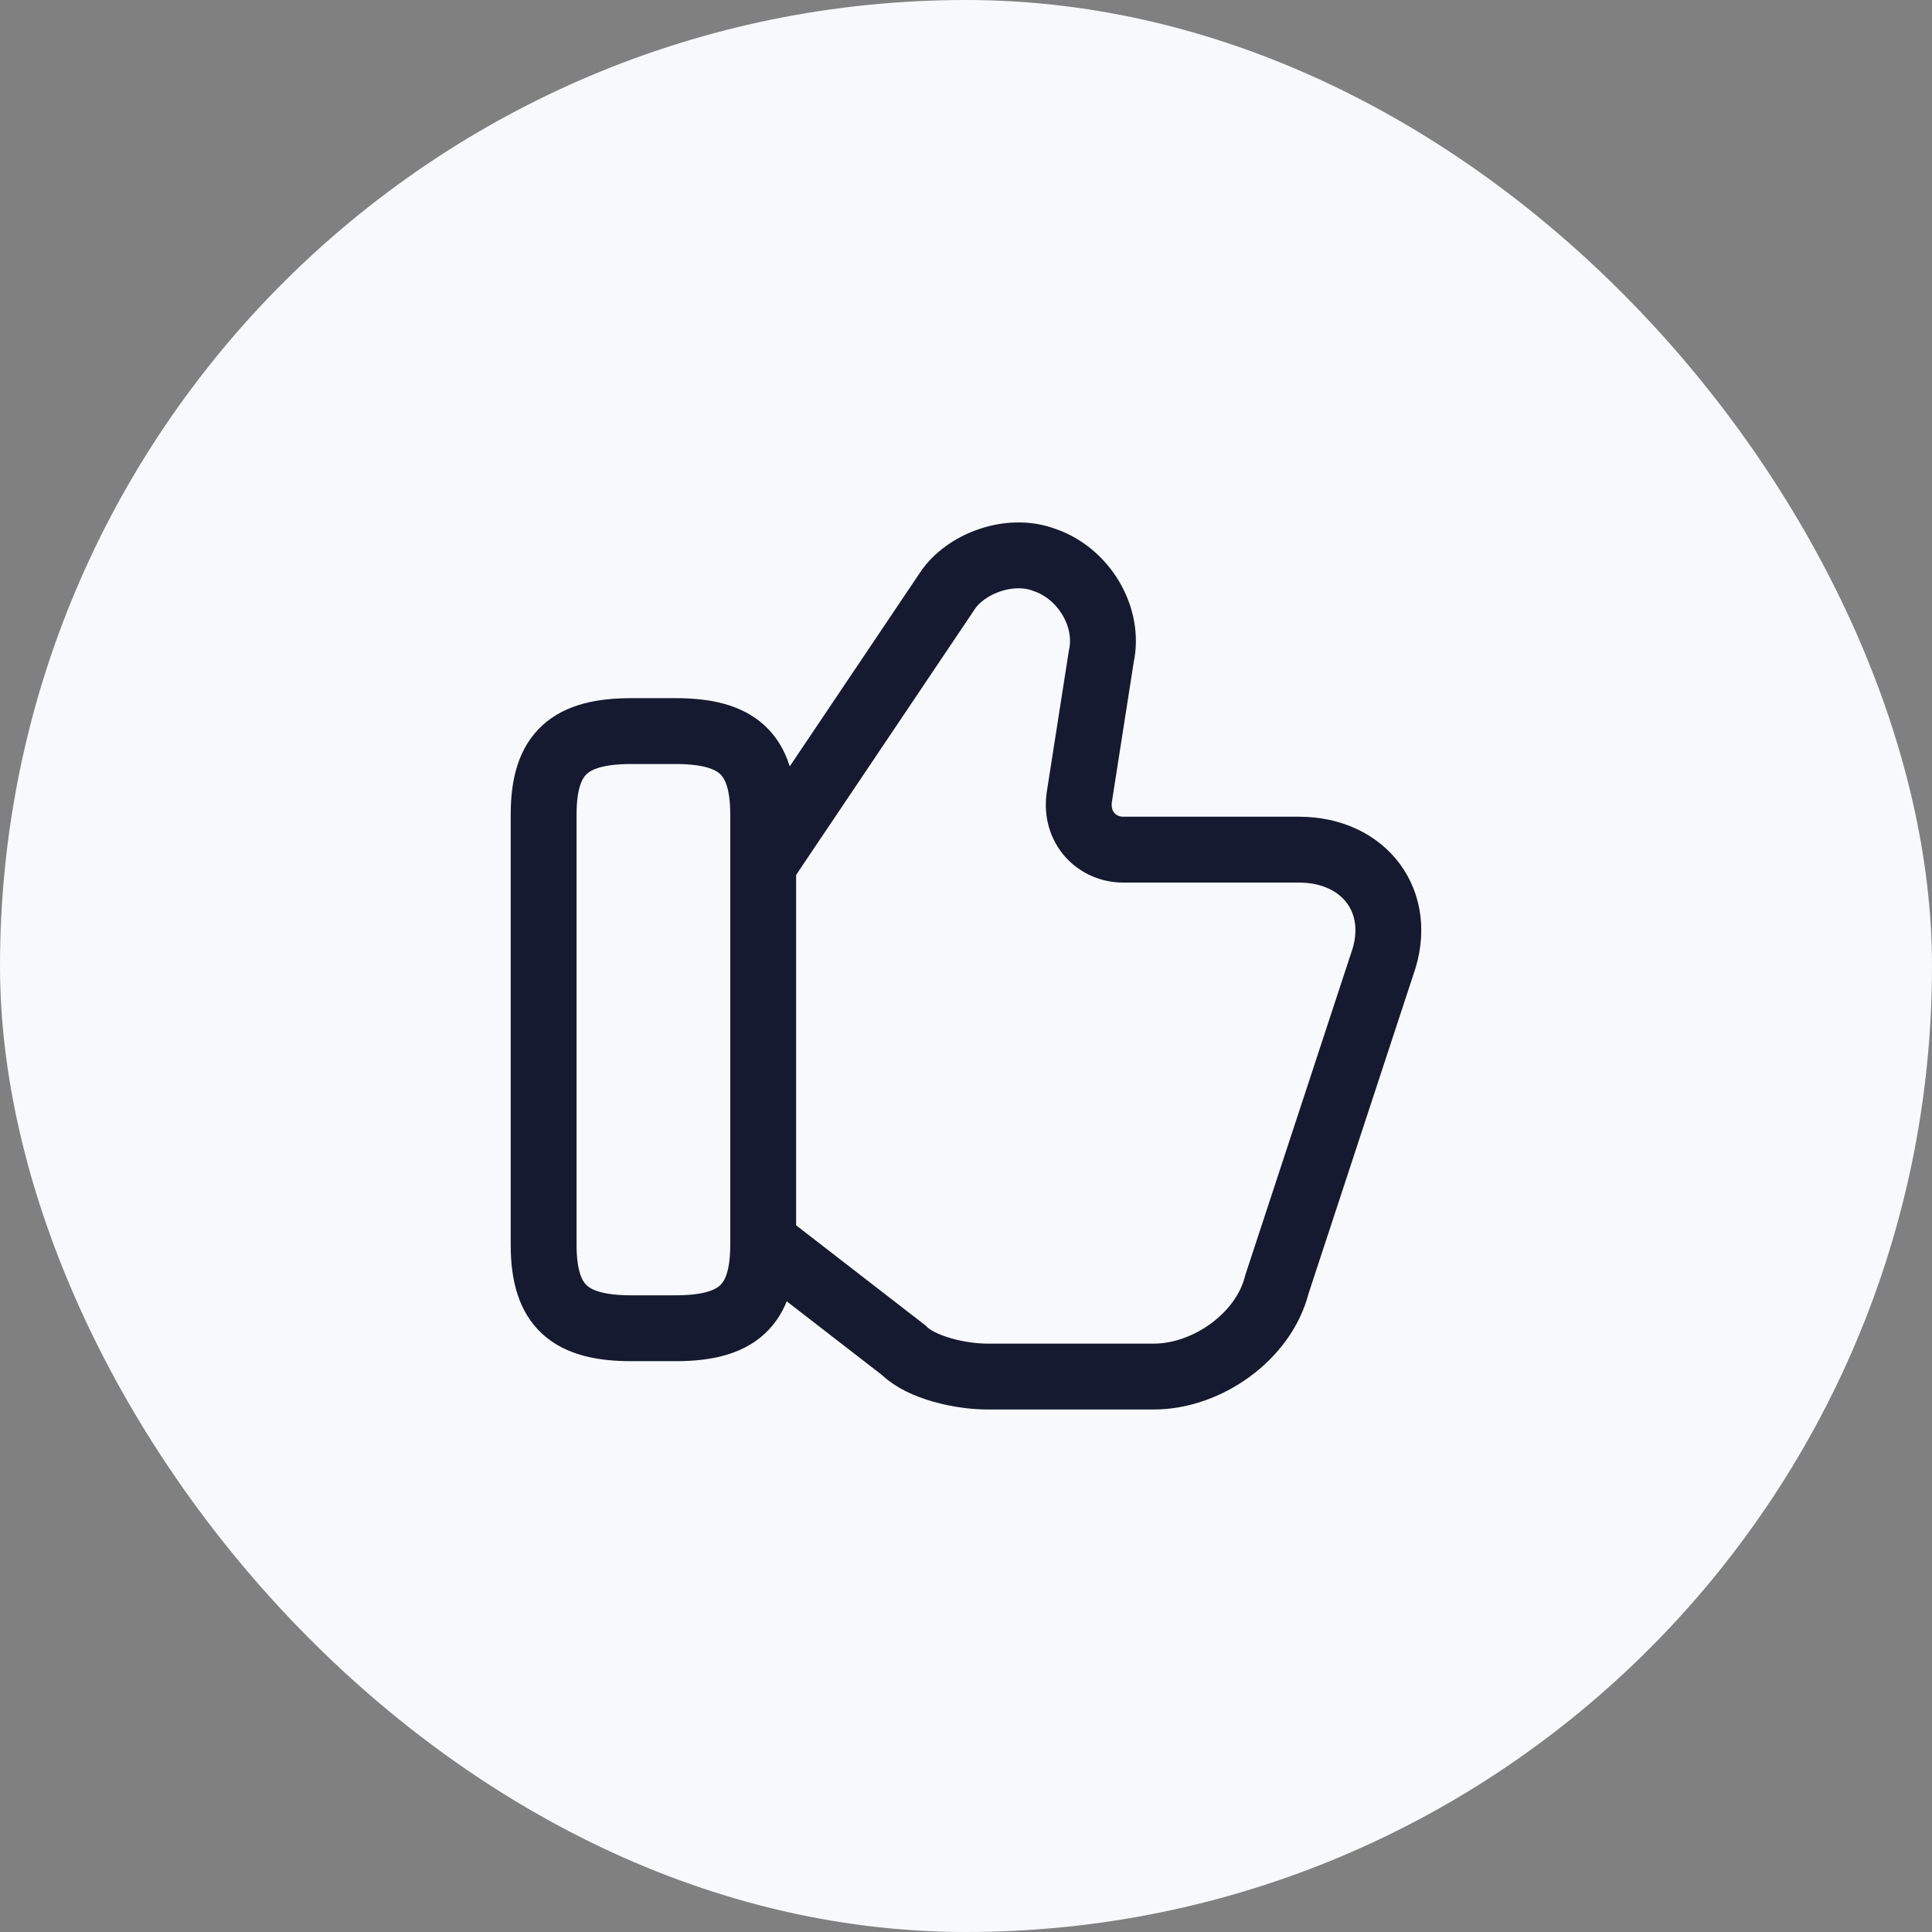 <?xml version="1.0" encoding="UTF-8"?>
<svg xmlns="http://www.w3.org/2000/svg" width="44" height="44" viewBox="0 0 44 44" fill="none">
  <rect x="0" y="0" width="44" height="44" fill="#808080" stroke="none"/>
  <rect width="44" height="44" rx="22" fill="#F7F9FC"></rect>
  <path d="M17.48 28.35L20.581 30.75C20.98 31.15 21.881 31.35 22.48 31.35H26.28C27.48 31.35 28.78 30.45 29.081 29.25L31.48 21.95C31.98 20.55 31.081 19.35 29.581 19.35H25.581C24.98 19.35 24.48 18.85 24.581 18.15L25.081 14.95C25.28 14.05 24.68 13.05 23.78 12.75C22.98 12.45 21.98 12.85 21.581 13.45L17.48 19.55" stroke="#151A30" stroke-width="1.5" stroke-miterlimit="10"></path>
  <path d="M12.381 28.35V18.55C12.381 17.15 12.981 16.65 14.381 16.65H15.381C16.781 16.65 17.381 17.15 17.381 18.55V28.35C17.381 29.75 16.781 30.25 15.381 30.25H14.381C12.981 30.25 12.381 29.75 12.381 28.35Z" stroke="#151A30" stroke-width="1.5" stroke-linecap="round" stroke-linejoin="round"></path>
</svg>
